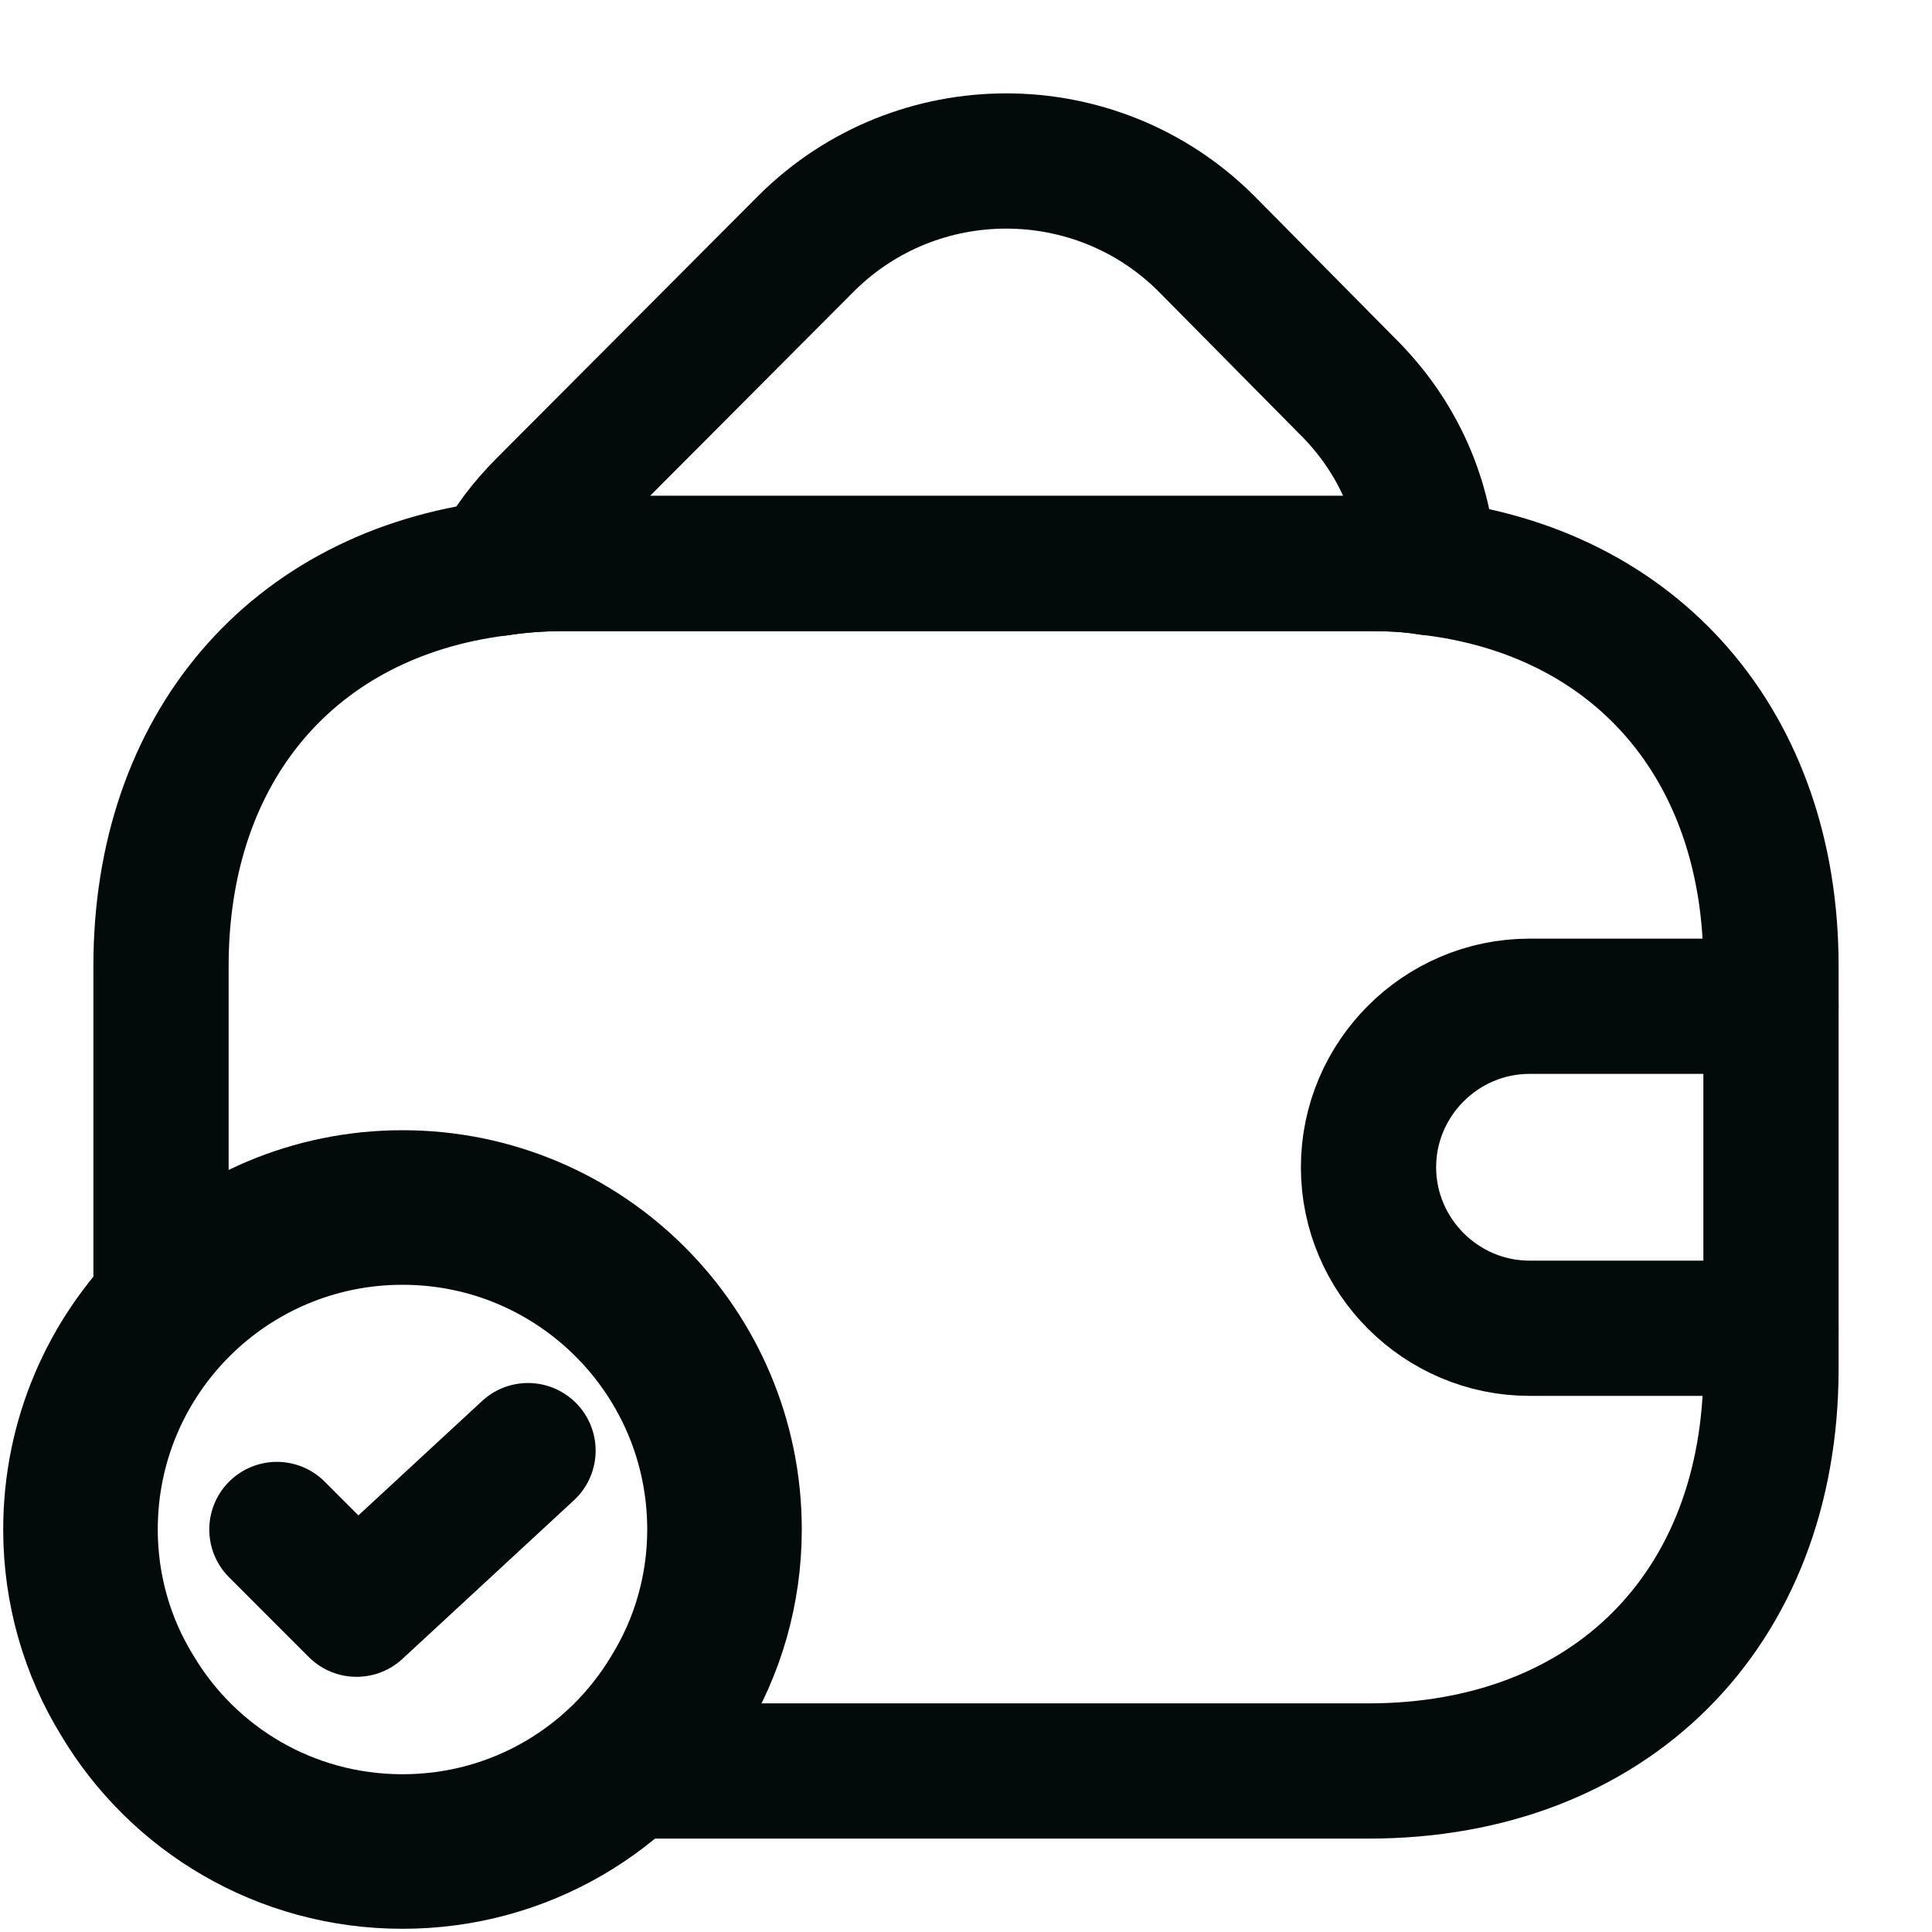 <svg width="50" height="50" viewBox="0 0 50 50" fill="none" xmlns="http://www.w3.org/2000/svg">
<path d="M18.75 39.583C18.75 41.146 18.312 42.625 17.542 43.875C16.104 46.292 13.458 47.917 10.417 47.917C7.375 47.917 4.729 46.292 3.292 43.875C2.521 42.625 2.083 41.146 2.083 39.583C2.083 34.979 5.812 31.25 10.417 31.25C15.021 31.25 18.75 34.979 18.75 39.583Z" stroke="#020B0A" stroke-width="4" stroke-miterlimit="10" stroke-linecap="round" stroke-linejoin="round"/>
<path d="M7.166 39.583L9.228 41.646L13.665 37.542" stroke="#020B0A" stroke-width="3.5" stroke-linecap="round" stroke-linejoin="round"/>
<path d="M36.978 14.688C36.478 14.604 35.957 14.583 35.416 14.583H14.582C13.999 14.583 13.436 14.625 12.895 14.708C13.186 14.125 13.603 13.583 14.103 13.083L20.874 6.292C23.728 3.458 28.353 3.458 31.207 6.292L34.853 9.979C36.187 11.292 36.895 12.958 36.978 14.688Z" stroke="#020B0A" stroke-width="3.5" stroke-linecap="round" stroke-linejoin="round"/>
<path d="M45.833 25V35.417C45.833 41.667 41.667 45.833 35.417 45.833H15.896C16.542 45.292 17.104 44.625 17.542 43.875C18.313 42.625 18.75 41.146 18.75 39.583C18.75 34.979 15.021 31.25 10.417 31.25C7.917 31.25 5.688 32.354 4.167 34.083V25C4.167 19.333 7.583 15.375 12.896 14.708C13.438 14.625 14 14.583 14.583 14.583H35.417C35.958 14.583 36.479 14.604 36.979 14.688C42.354 15.312 45.833 19.292 45.833 25Z" stroke="#020B0A" stroke-width="3.5" stroke-linecap="round" stroke-linejoin="round"/>
<path d="M45.833 26.042H39.583C37.292 26.042 35.417 27.917 35.417 30.208C35.417 32.5 37.292 34.375 39.583 34.375H45.833" stroke="#020B0A" stroke-width="3.5" stroke-linecap="round" stroke-linejoin="round"/>
</svg>

